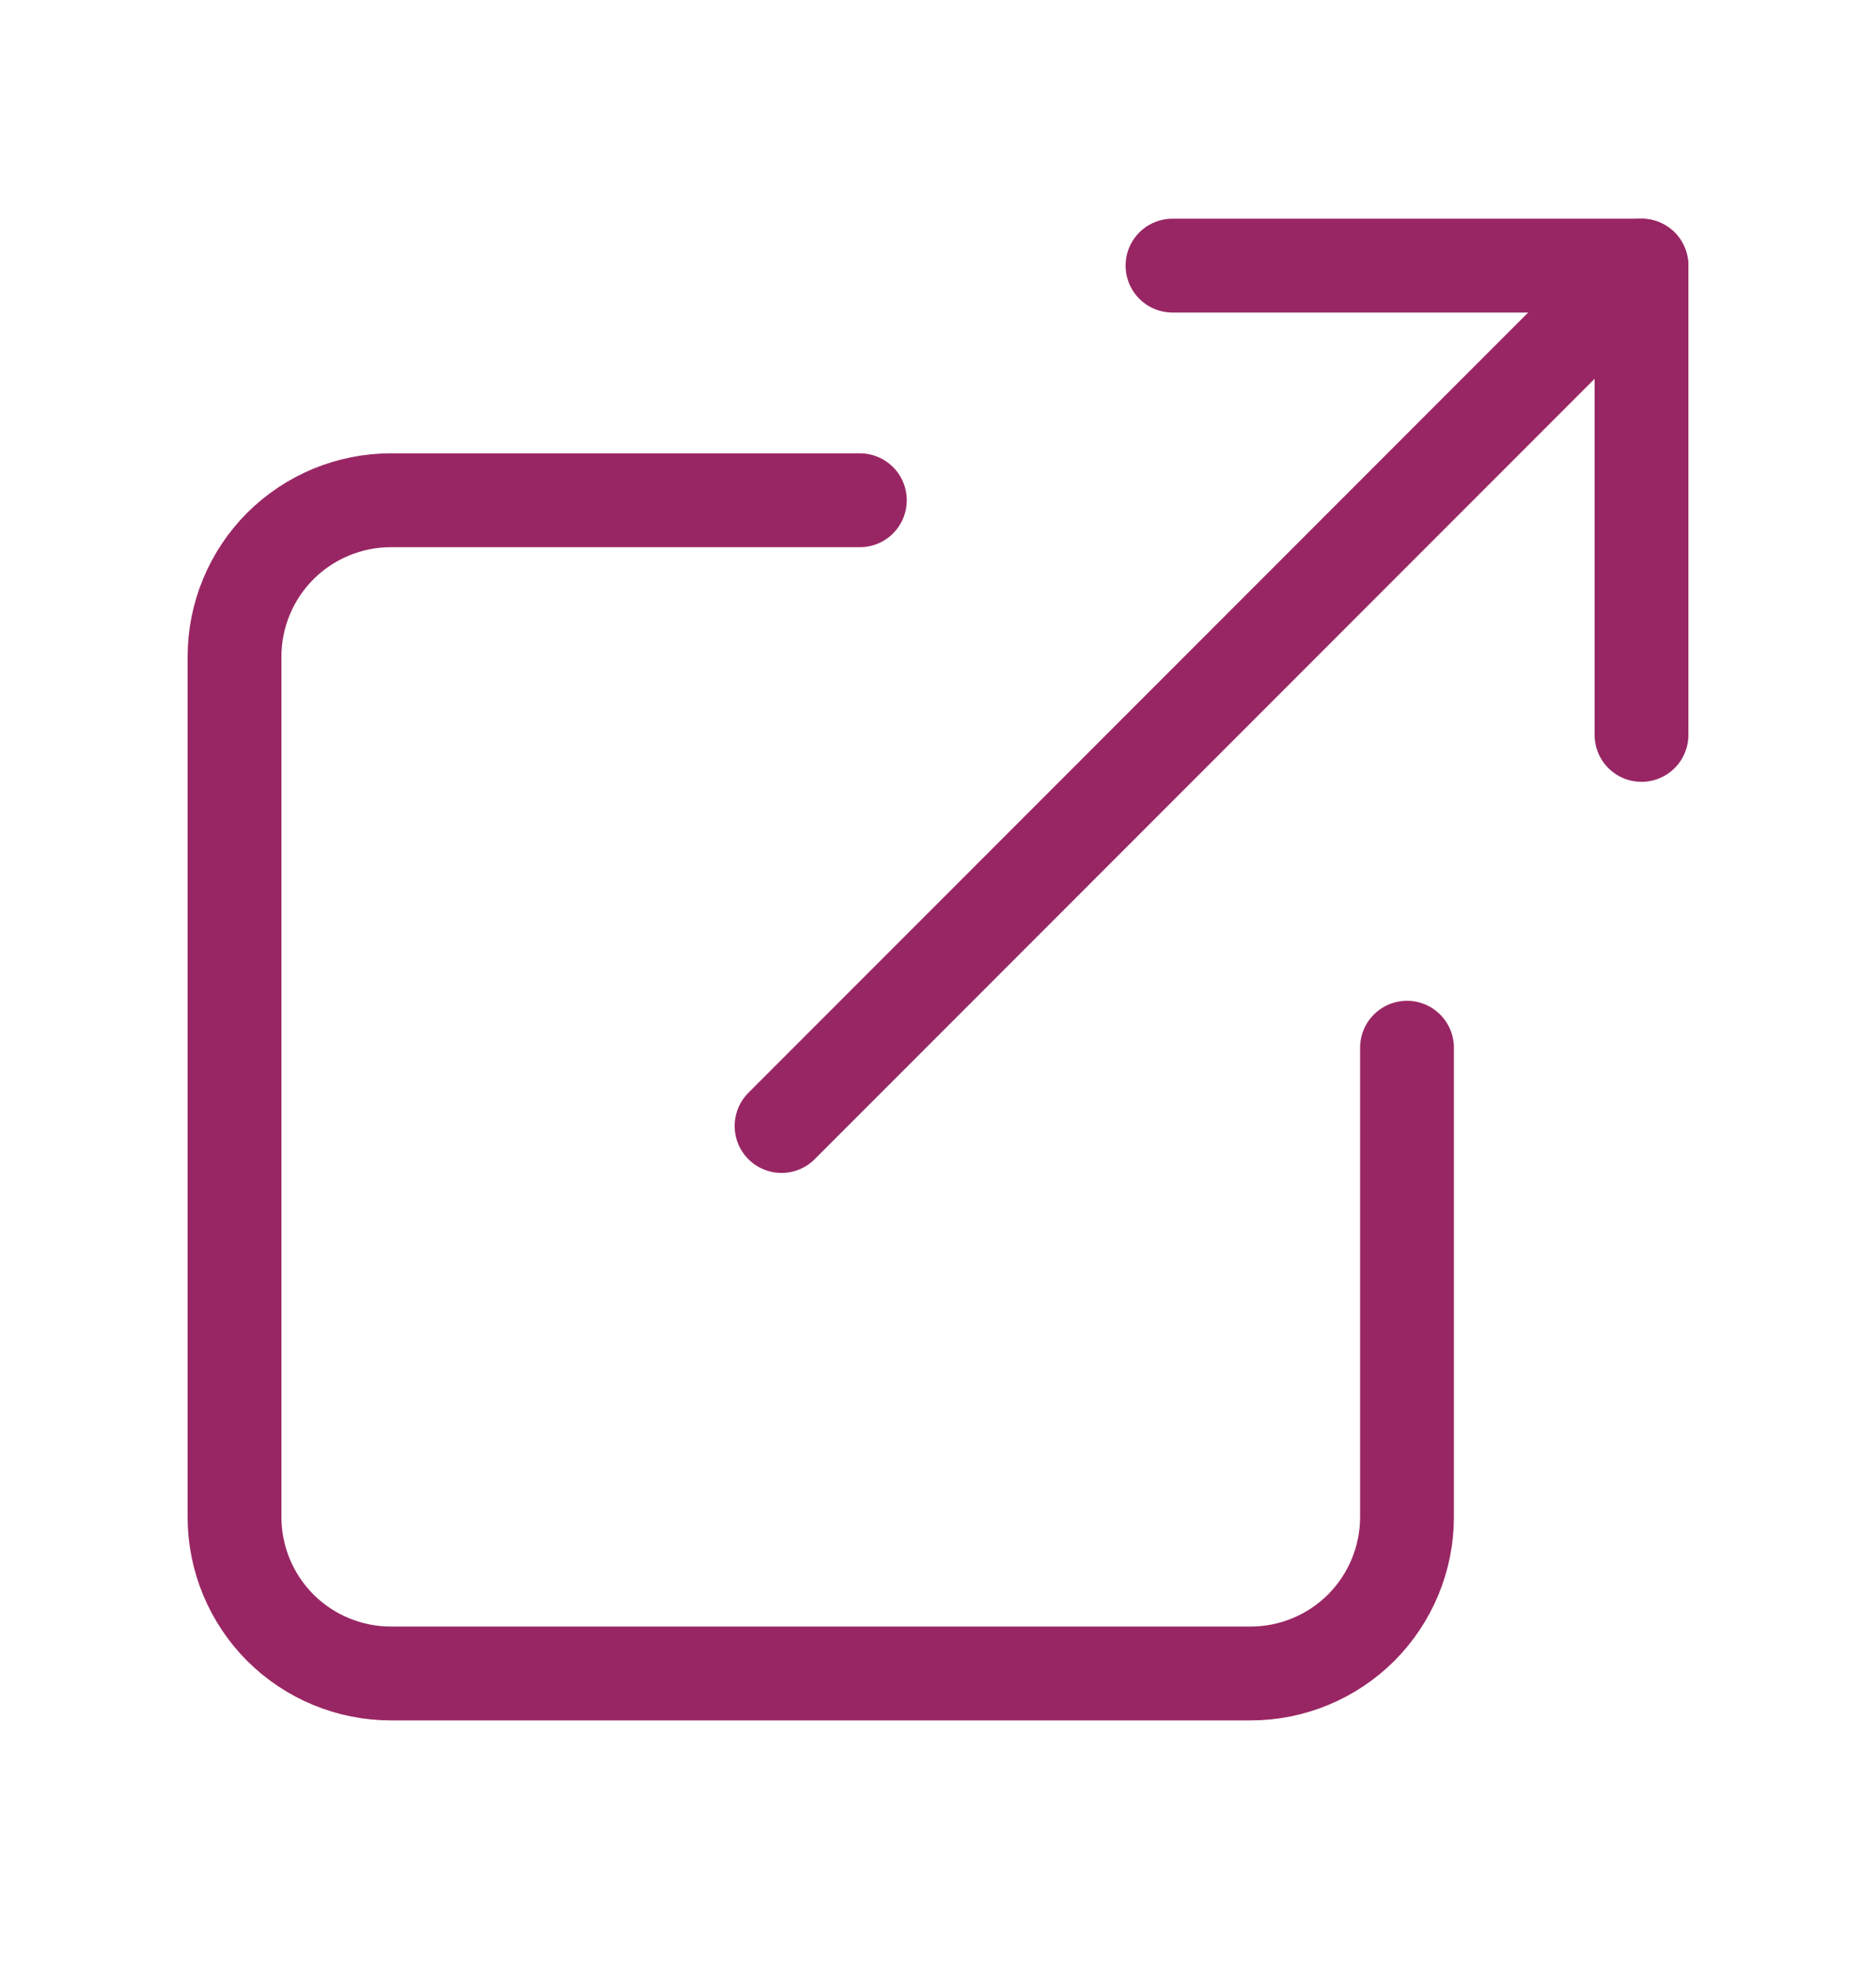 <svg width="20" height="21" viewBox="0 0 20 21" fill="none" xmlns="http://www.w3.org/2000/svg">
<path d="M15 11.163V16.163C15 16.605 14.824 17.029 14.512 17.342C14.199 17.654 13.775 17.83 13.333 17.83H4.167C3.725 17.83 3.301 17.654 2.988 17.342C2.676 17.029 2.5 16.605 2.5 16.163V6.997C2.5 6.555 2.676 6.131 2.988 5.818C3.301 5.506 3.725 5.33 4.167 5.33H9.167" stroke="#992664" stroke-linecap="round" stroke-linejoin="round"/>
<path d="M12.5 2.83H17.5V7.83" stroke="#992664" stroke-linecap="round" stroke-linejoin="round"/>
<path d="M8.332 11.997L17.499 2.83" stroke="#992664" stroke-linecap="round" stroke-linejoin="round"/>
</svg>

